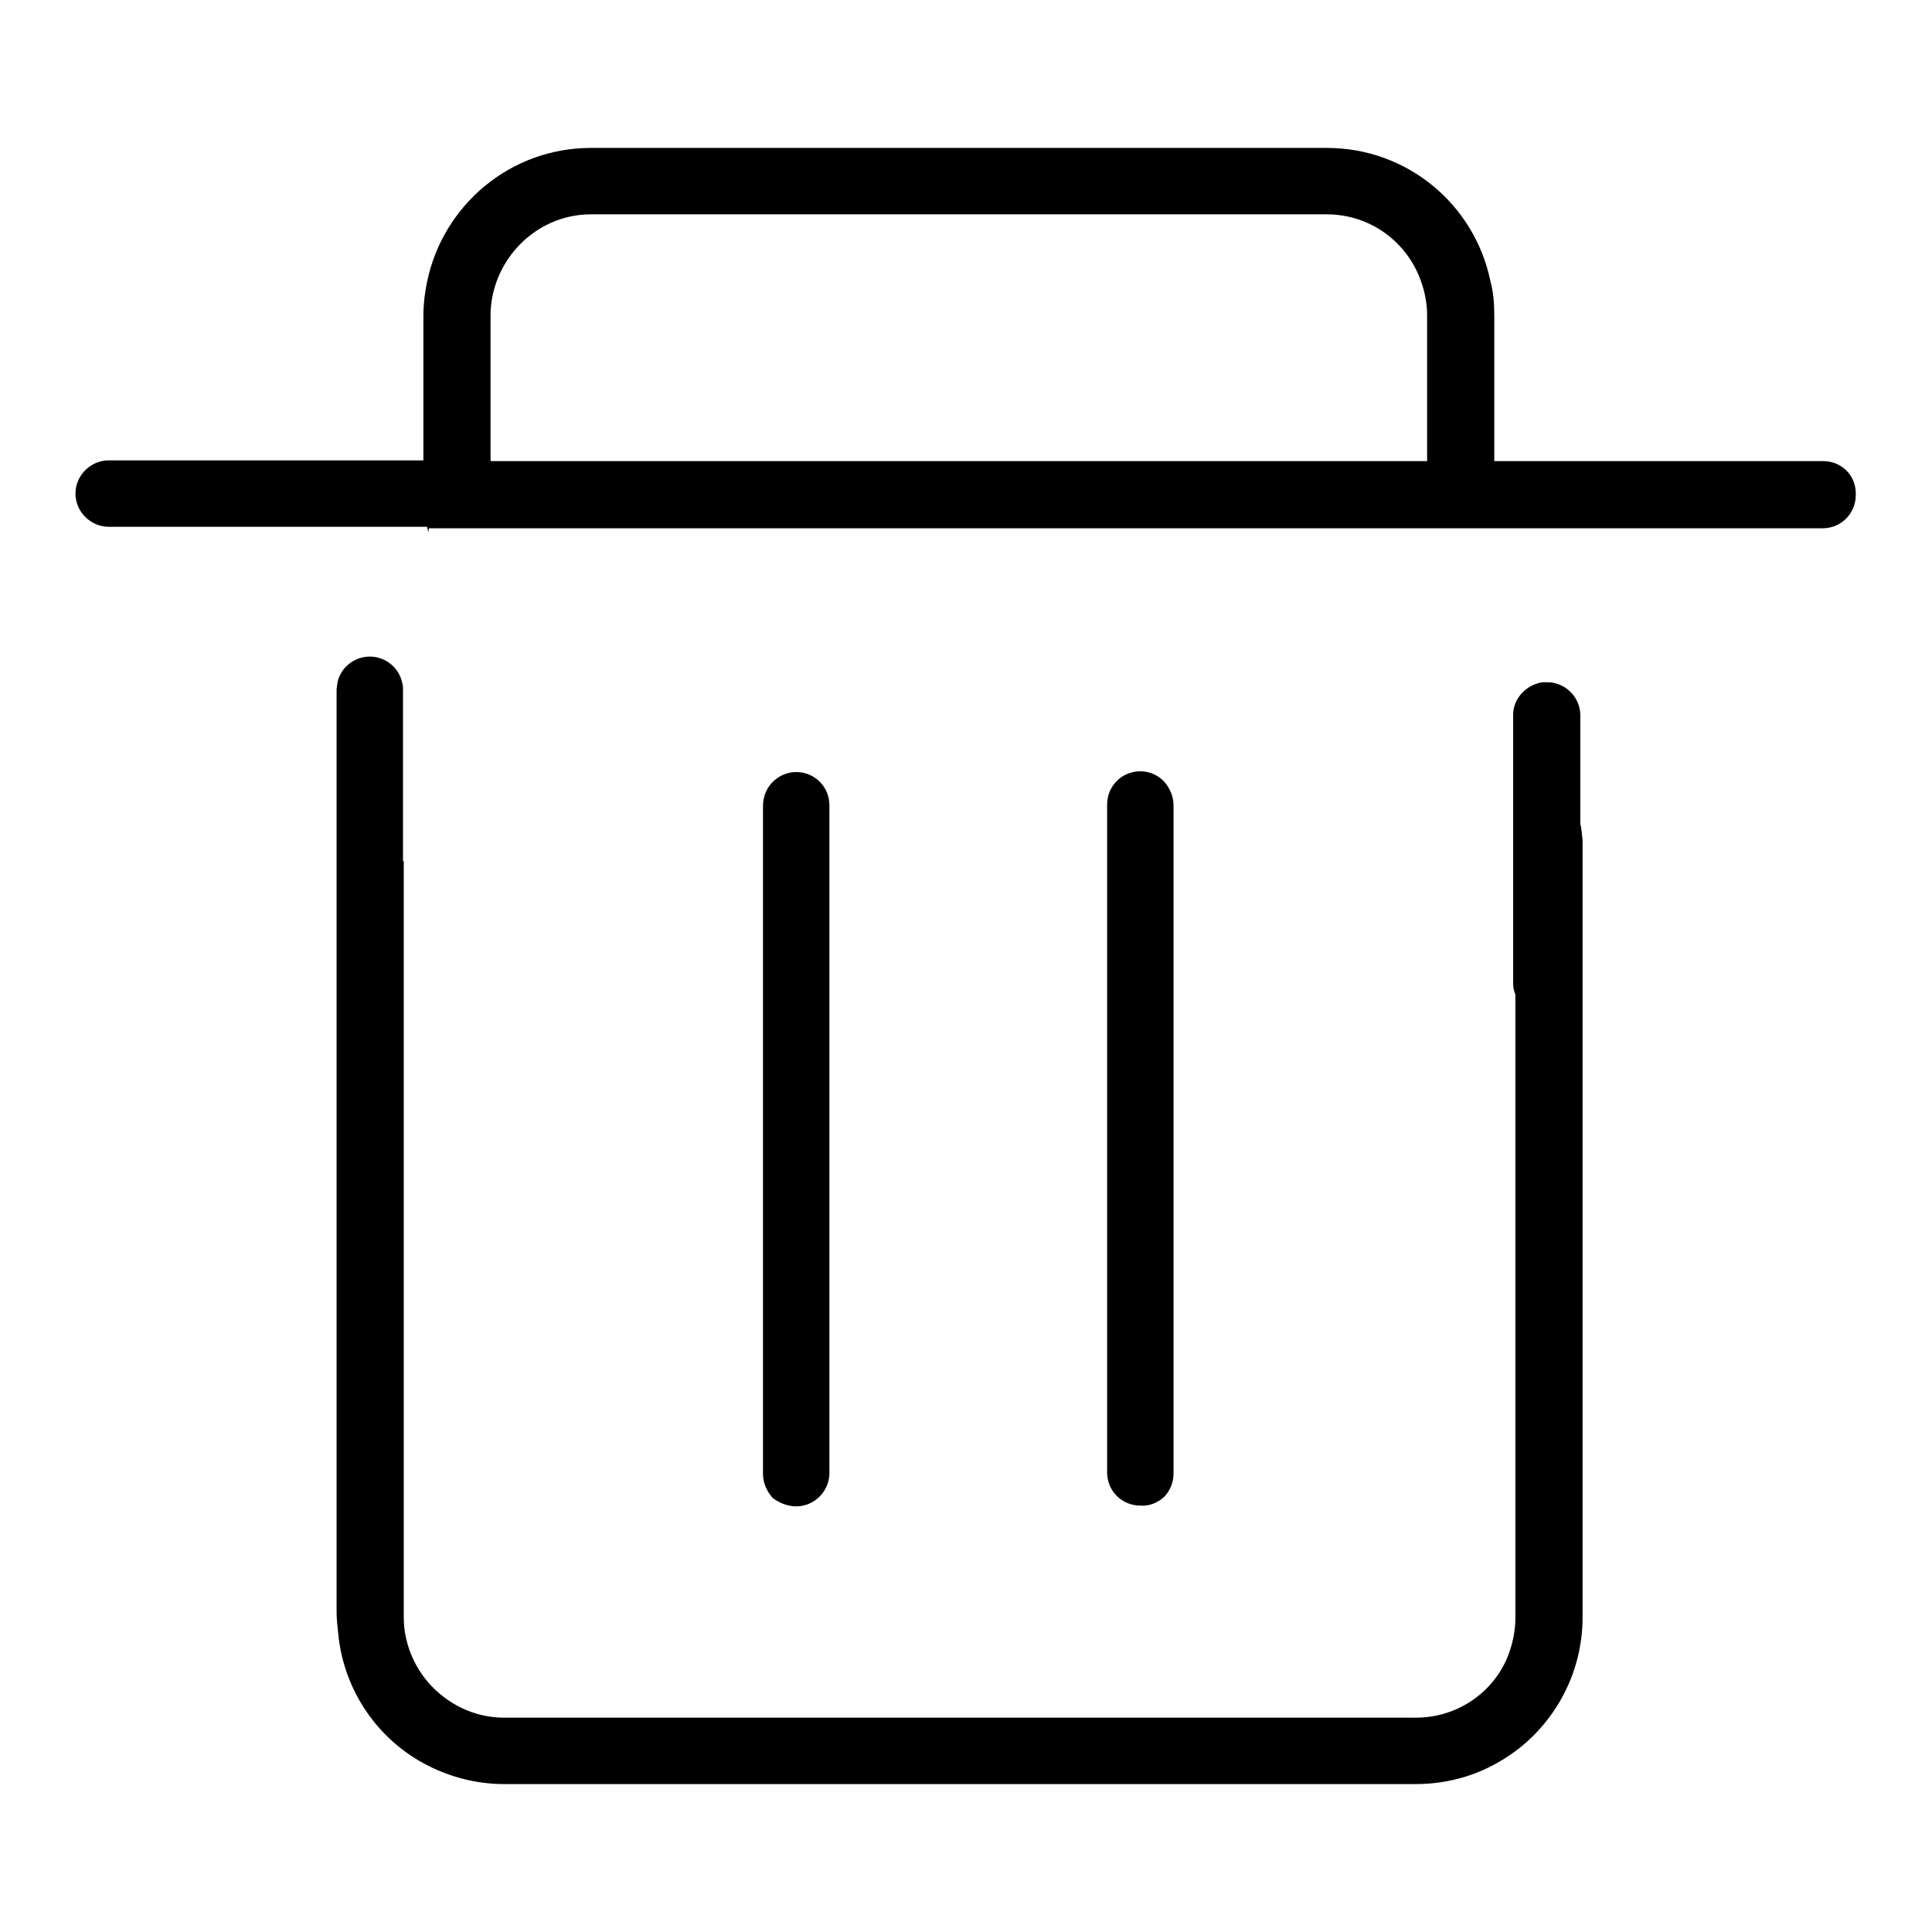 <?xml version="1.0" encoding="utf-8"?>
<!-- Svg Vector Icons : http://www.onlinewebfonts.com/icon -->
<!DOCTYPE svg PUBLIC "-//W3C//DTD SVG 1.1//EN" "http://www.w3.org/Graphics/SVG/1.1/DTD/svg11.dtd">
<svg version="1.1" xmlns="http://www.w3.org/2000/svg" xmlns:xlink="http://www.w3.org/1999/xlink" x="0px" y="0px" viewBox="0 0 256 256" enable-background="new 0 0 256 256" xml:space="preserve">
<g><g><path fill="#000000" d="M241.6,61.1h-41.8H198v-3v-12v-4.3c0-1.5-0.1-3-0.5-4.5c-2.1-10.2-11-17.7-21.7-17.7H78.3c-10.7,0-19.6,7.6-21.7,17.7c-0.3,1.4-0.5,3-0.5,4.5v0.8v18.4H14.4c-2.4,0-4.4,2-4.4,4.4c0,2.4,2,4.4,4.4,4.4h42.2c0,0,0,0,0,0c0,0.2,0.1,0.5,0.2,0.7V70h9h31.8h4.7h51.8h2.2h31.9h9.2h2.3v0h41.8c2.5,0,4.4-2,4.4-4.4C246,63,244,61.1,241.6,61.1z M65,41.8c0-1.6,0.3-3.1,0.8-4.5c1.9-5.2,6.8-8.9,12.5-8.9h97.5c5.8,0,10.7,3.7,12.5,8.9c0.5,1.4,0.8,2.9,0.8,4.5v4.3v12v3h-32.8h-2.2h-51.8h-4.7H65v-3V42.7V41.8z"/><path fill="#000000" d="M209.4,109.2v-1.1V94.8c0-2.1-1.5-3.9-3.5-4.3c-0.3-0.1-0.6-0.1-1-0.1c-0.3,0-0.7,0-1,0.1h0l0,0c-1.9,0.5-3.4,2.2-3.4,4.2c0,0,0,0,0,0.1v4.7v8.7v1.8v4.2v2.9v8.9v4.3c0,0.5,0.1,1,0.3,1.5v29.6v17.6v35.3c0,1.9-0.4,3.7-1.1,5.4c-2,4.7-6.7,7.9-12.1,7.9h-33.4h-51.8H66.8c-4,0-7.5-1.8-10-4.6c-2-2.3-3.3-5.4-3.3-8.7v-38.7v-14.2v-35.4V117v-2.9h-0.1v-6v-8.7V95v-3.6c0-0.3,0-0.6-0.1-0.9c-0.4-2-2.2-3.5-4.3-3.5c-2.1,0-3.9,1.5-4.3,3.5c0,0.3-0.1,0.6-0.1,0.9v16.8v6v2.9v8.9v0.9c0,0.2,0,0.3,0,0.5v34v14.2v37.9l0,0c0,1,0.1,1.9,0.2,2.8c0.7,7.8,5.4,14.4,12,17.7c3,1.5,6.4,2.4,10,2.4h35.6h51.8h33.4c4.5,0,8.6-1.3,12.1-3.6c6-3.9,10-10.8,10-18.5v-35.3v-17.6v-35.4V117v-2.9v-1.5c0-0.4,0-0.8,0-1.3C209.6,110.6,209.6,109.9,209.4,109.2z"/><path fill="#000000" d="M105.5,199.6c2.4,0,4.4-2,4.4-4.4v-33.9v-35.4V117v-2.9v-6v-1.4c0-2.5-2-4.4-4.4-4.4c-1.2,0-2.3,0.5-3.1,1.3c-0.8,0.8-1.3,1.9-1.3,3.2v1.4v6v2.9v8.9v35.4v33.9c0,1.2,0.5,2.3,1.3,3.2C103.2,199.1,104.3,199.6,105.5,199.6z"/><path fill="#000000" d="M154.2,198.4c0.8-0.8,1.3-1.9,1.3-3.2v-33.9v-35.4V117v-2.9v-6v-1.4c0-1.2-0.5-2.3-1.3-3.2c-0.8-0.8-1.9-1.3-3.1-1.3c-2.5,0-4.4,2-4.4,4.4v1.4v6v2.9v8.9v35.4v33.9c0,2.5,2,4.4,4.4,4.4C152.3,199.6,153.4,199.1,154.2,198.4z"/></g></g>
</svg>